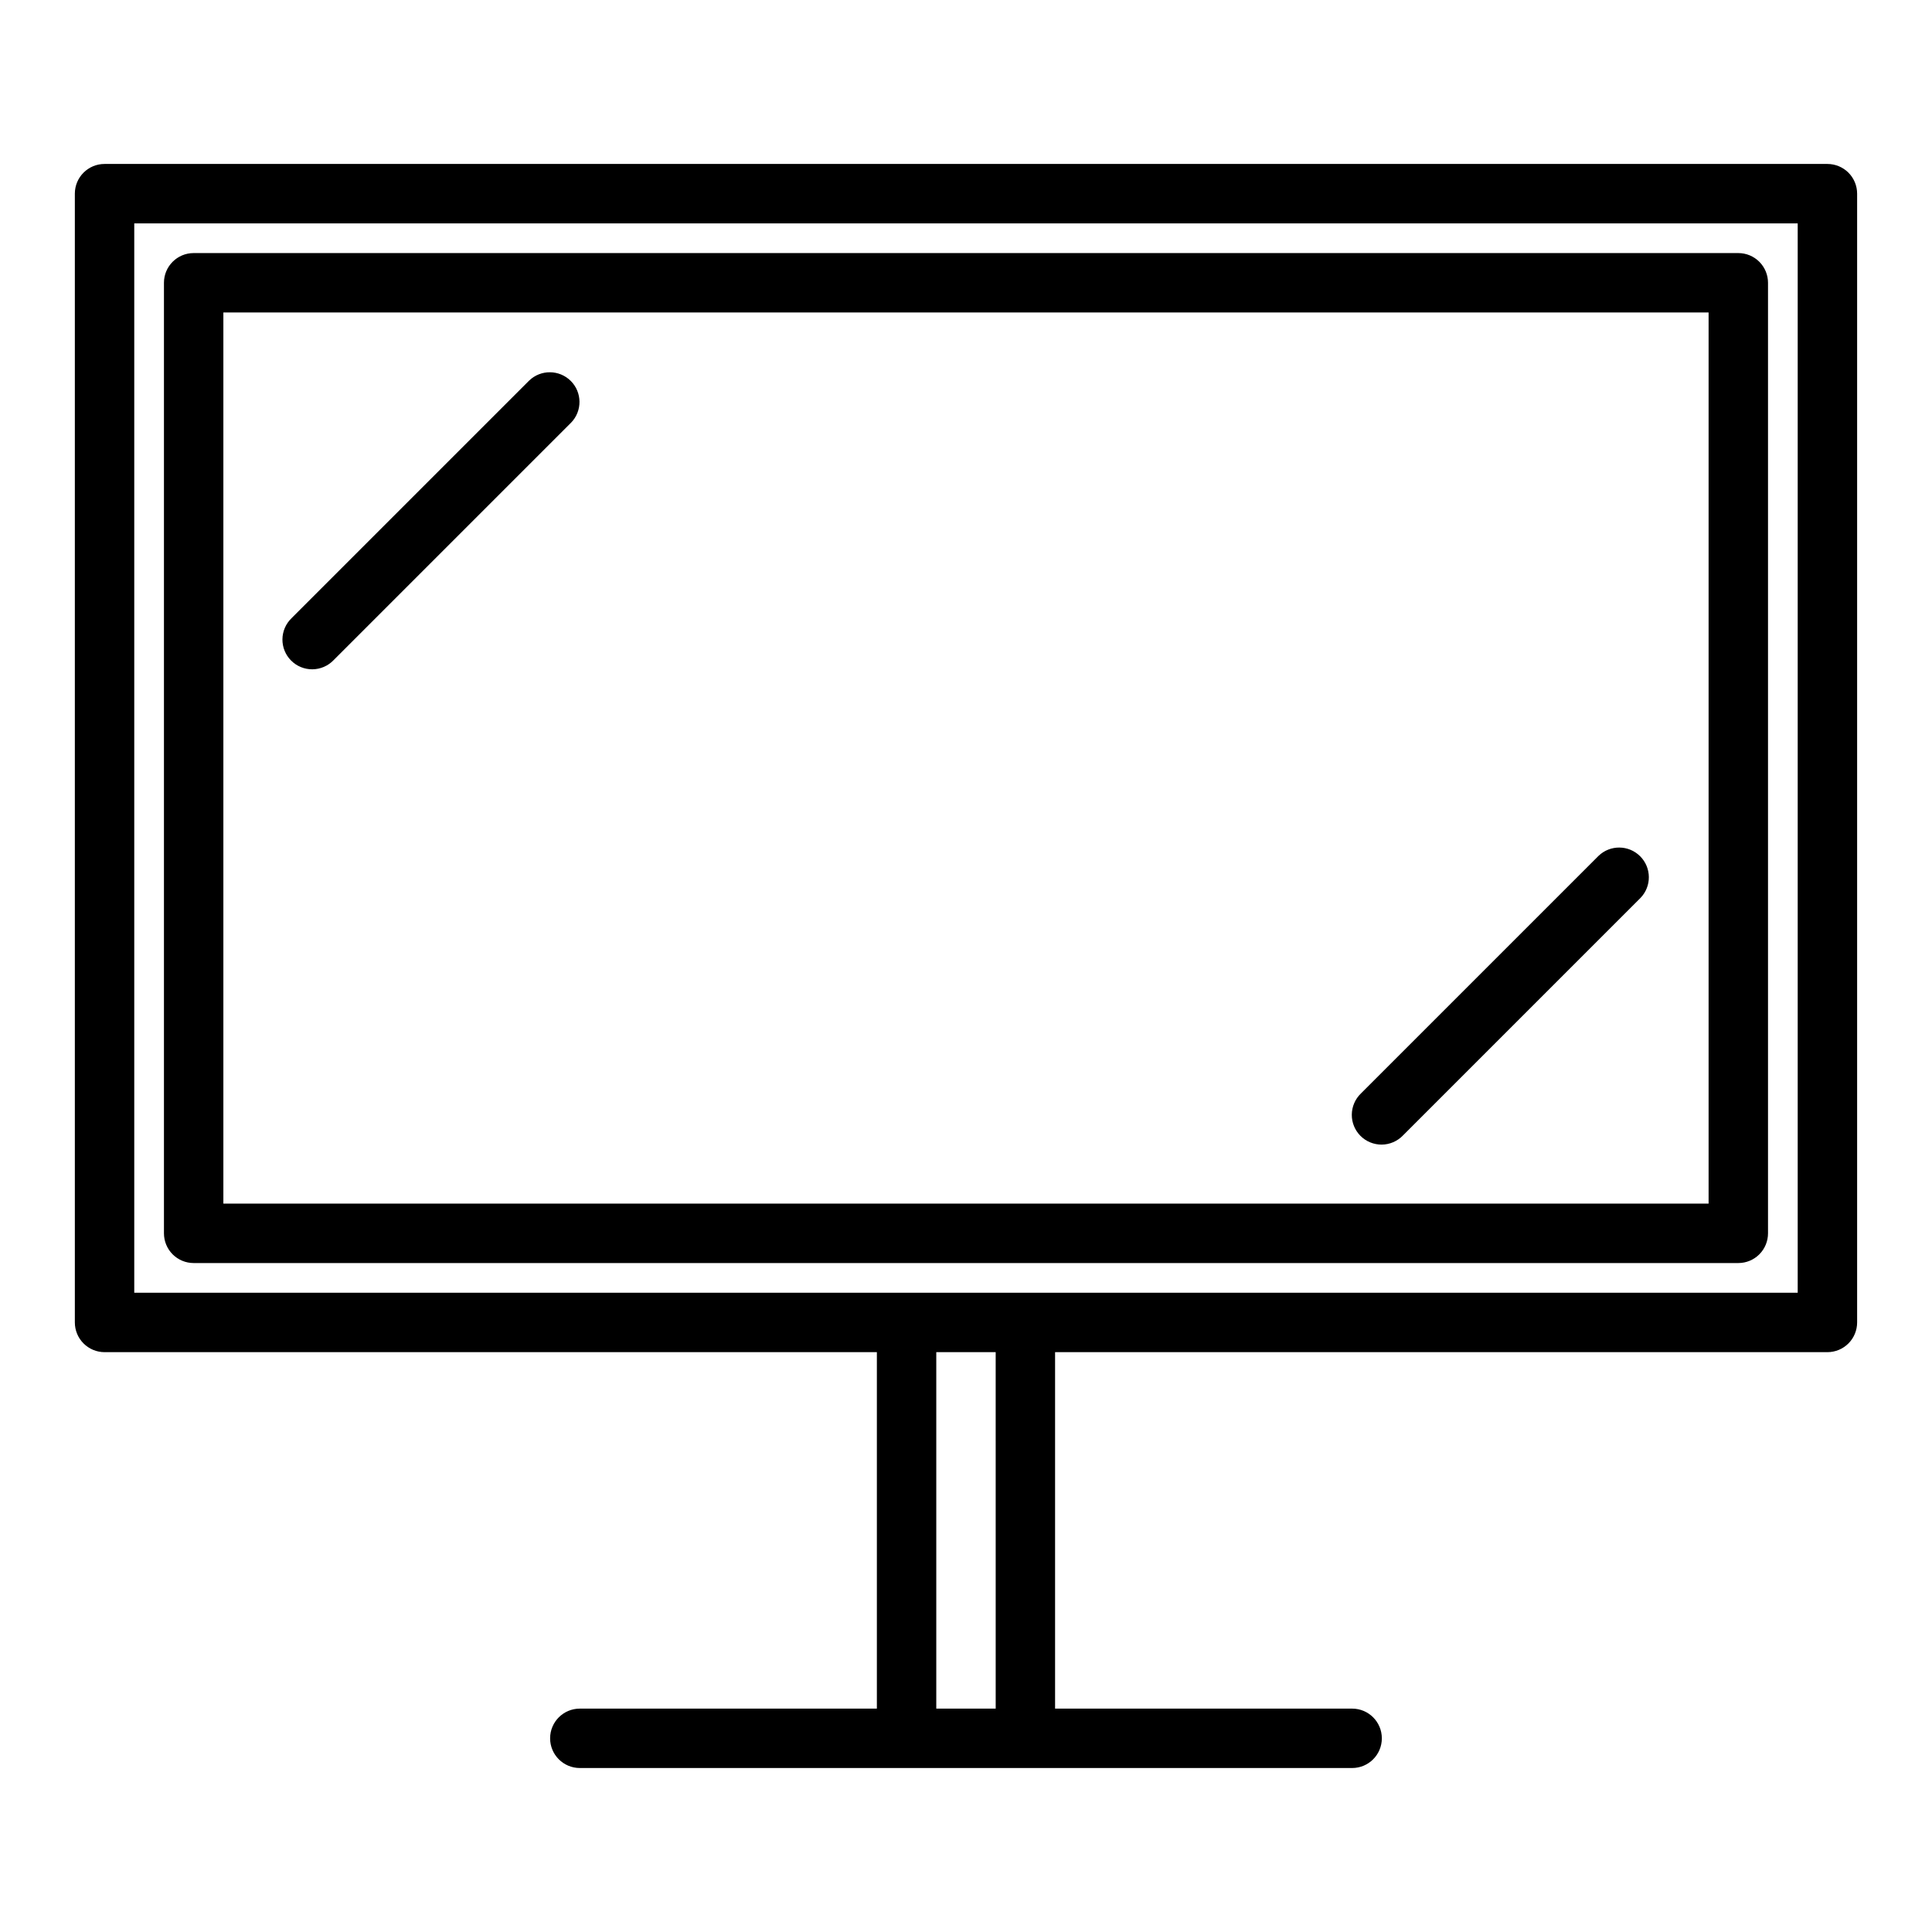 <?xml version="1.0" encoding="UTF-8"?>
<!-- Uploaded to: SVG Repo, www.svgrepo.com, Generator: SVG Repo Mixer Tools -->
<svg fill="#000000" width="800px" height="800px" version="1.1" viewBox="144 144 512 512" xmlns="http://www.w3.org/2000/svg">
 <g>
  <path d="m628.29 187.45h-456.58c-4.348 0-7.875 3.523-7.875 7.871v299.14c0 2.09 0.832 4.094 2.309 5.566 1.477 1.477 3.477 2.309 5.566 2.309h204.67v94.465h-78.719c-4.348 0-7.875 3.523-7.875 7.871s3.527 7.871 7.875 7.871h204.67c4.348 0 7.871-3.523 7.871-7.871s-3.523-7.871-7.871-7.871h-78.723v-94.465h204.68c2.086 0 4.09-0.832 5.566-2.309 1.473-1.473 2.305-3.477 2.305-5.566v-299.14c0-2.086-0.832-4.09-2.305-5.566-1.477-1.473-3.481-2.305-5.566-2.305zm-220.42 409.35h-15.746v-94.465h15.742zm212.54-110.21h-440.83v-283.39h440.83z"/>
  <path d="m195.32 478.72h409.35c2.086 0 4.09-0.828 5.566-2.305 1.477-1.477 2.305-3.481 2.305-5.566v-251.91c0-2.086-0.828-4.09-2.305-5.566-1.477-1.477-3.481-2.305-5.566-2.305h-409.35c-4.348 0-7.871 3.523-7.871 7.871v251.91c0 2.086 0.832 4.09 2.305 5.566 1.477 1.477 3.481 2.305 5.566 2.305zm7.875-251.91h393.6v236.16h-393.6z"/>
  <path d="m284.23 244.86-62.977 62.977c-1.52 1.469-2.387 3.484-2.406 5.594-0.016 2.113 0.812 4.144 2.309 5.637 1.492 1.492 3.523 2.324 5.633 2.305 2.113-0.02 4.129-0.883 5.594-2.402l62.977-62.977c2.984-3.09 2.941-8-0.094-11.035-3.039-3.035-7.949-3.078-11.035-0.098z"/>
  <path d="m567.62 370.82-62.977 62.977c-1.52 1.469-2.383 3.484-2.402 5.594-0.02 2.113 0.812 4.141 2.305 5.637 1.492 1.492 3.523 2.32 5.637 2.305 2.109-0.02 4.125-0.887 5.594-2.402l62.977-62.977c2.981-3.09 2.938-8-0.098-11.035-3.035-3.039-7.945-3.082-11.035-0.098z"/>
 </g>
</svg>